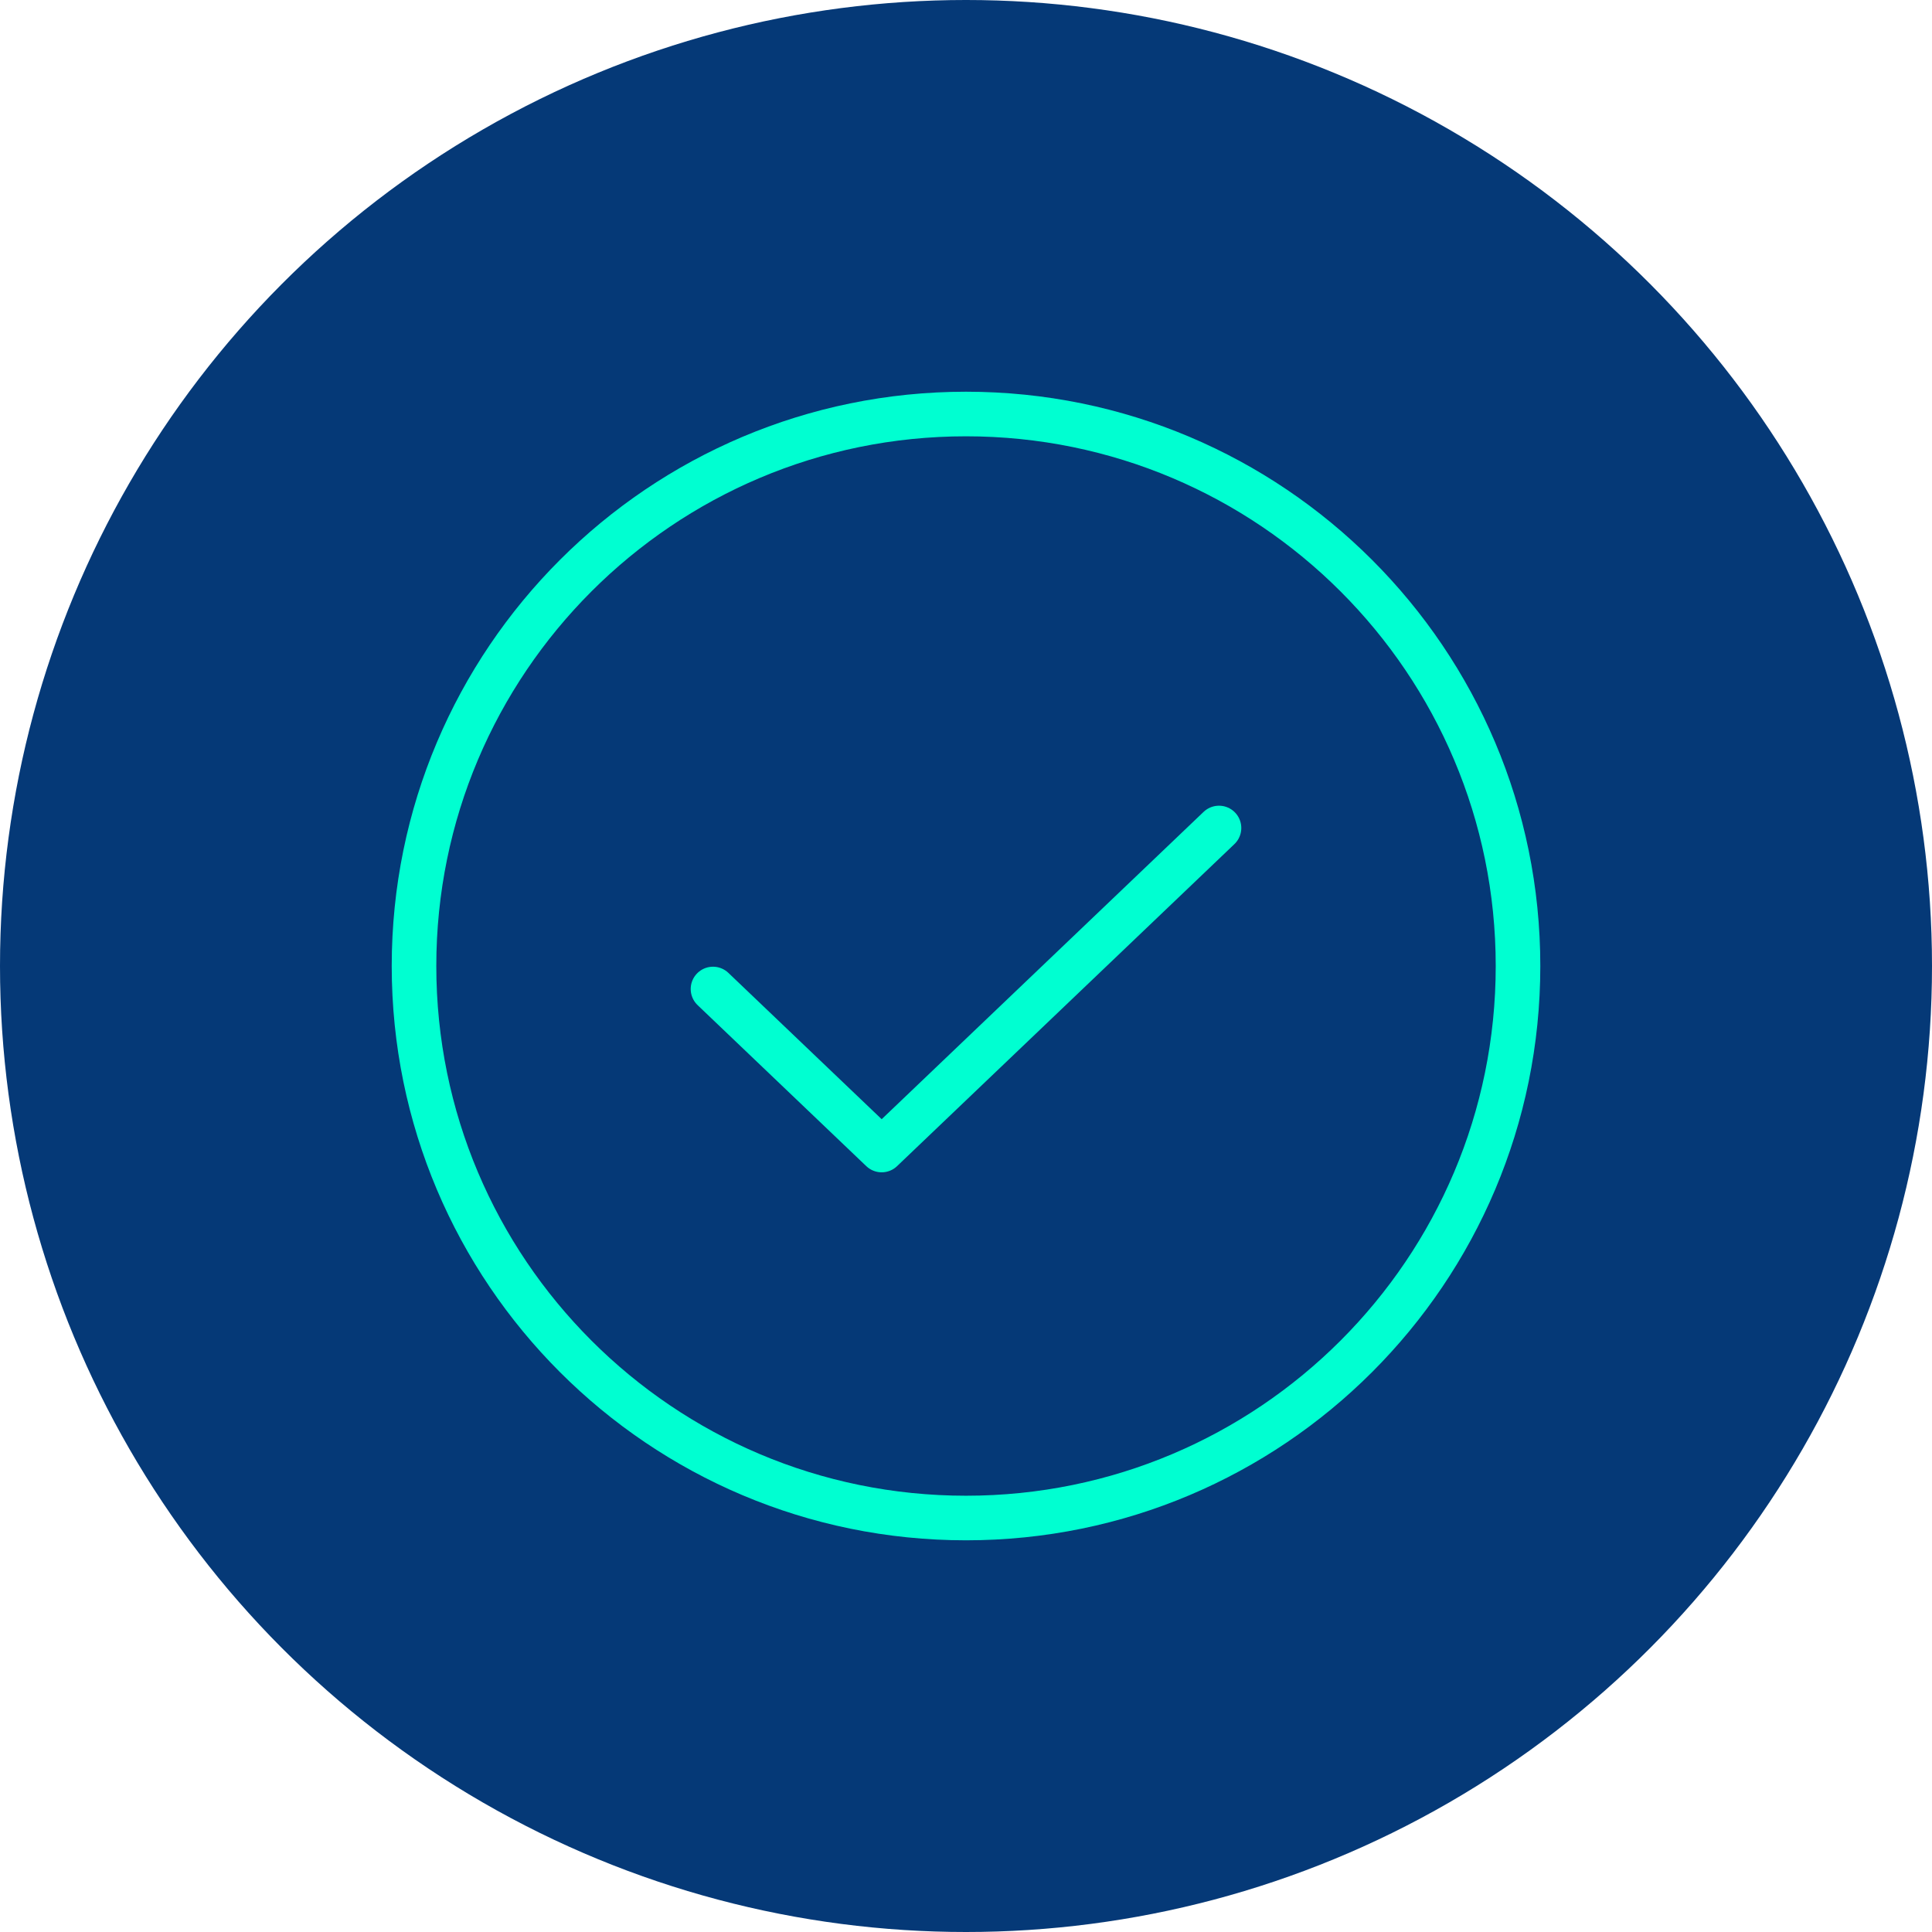 <svg width="65" height="65" viewBox="0 0 65 65" fill="none" xmlns="http://www.w3.org/2000/svg">
<circle cx="32.5" cy="32.5" r="32.5" fill="#053977"/>
<path d="M41.012 27.857L29.663 38.691L23.988 33.274M51.072 32.5C51.072 42.757 42.757 51.072 32.5 51.072C22.243 51.072 13.929 42.757 13.929 32.5C13.929 22.243 22.243 13.929 32.5 13.929C42.757 13.929 51.072 22.243 51.072 32.5Z" stroke="#00FFD1" stroke-width="1.5" stroke-linecap="round" stroke-linejoin="round"/>
</svg>
